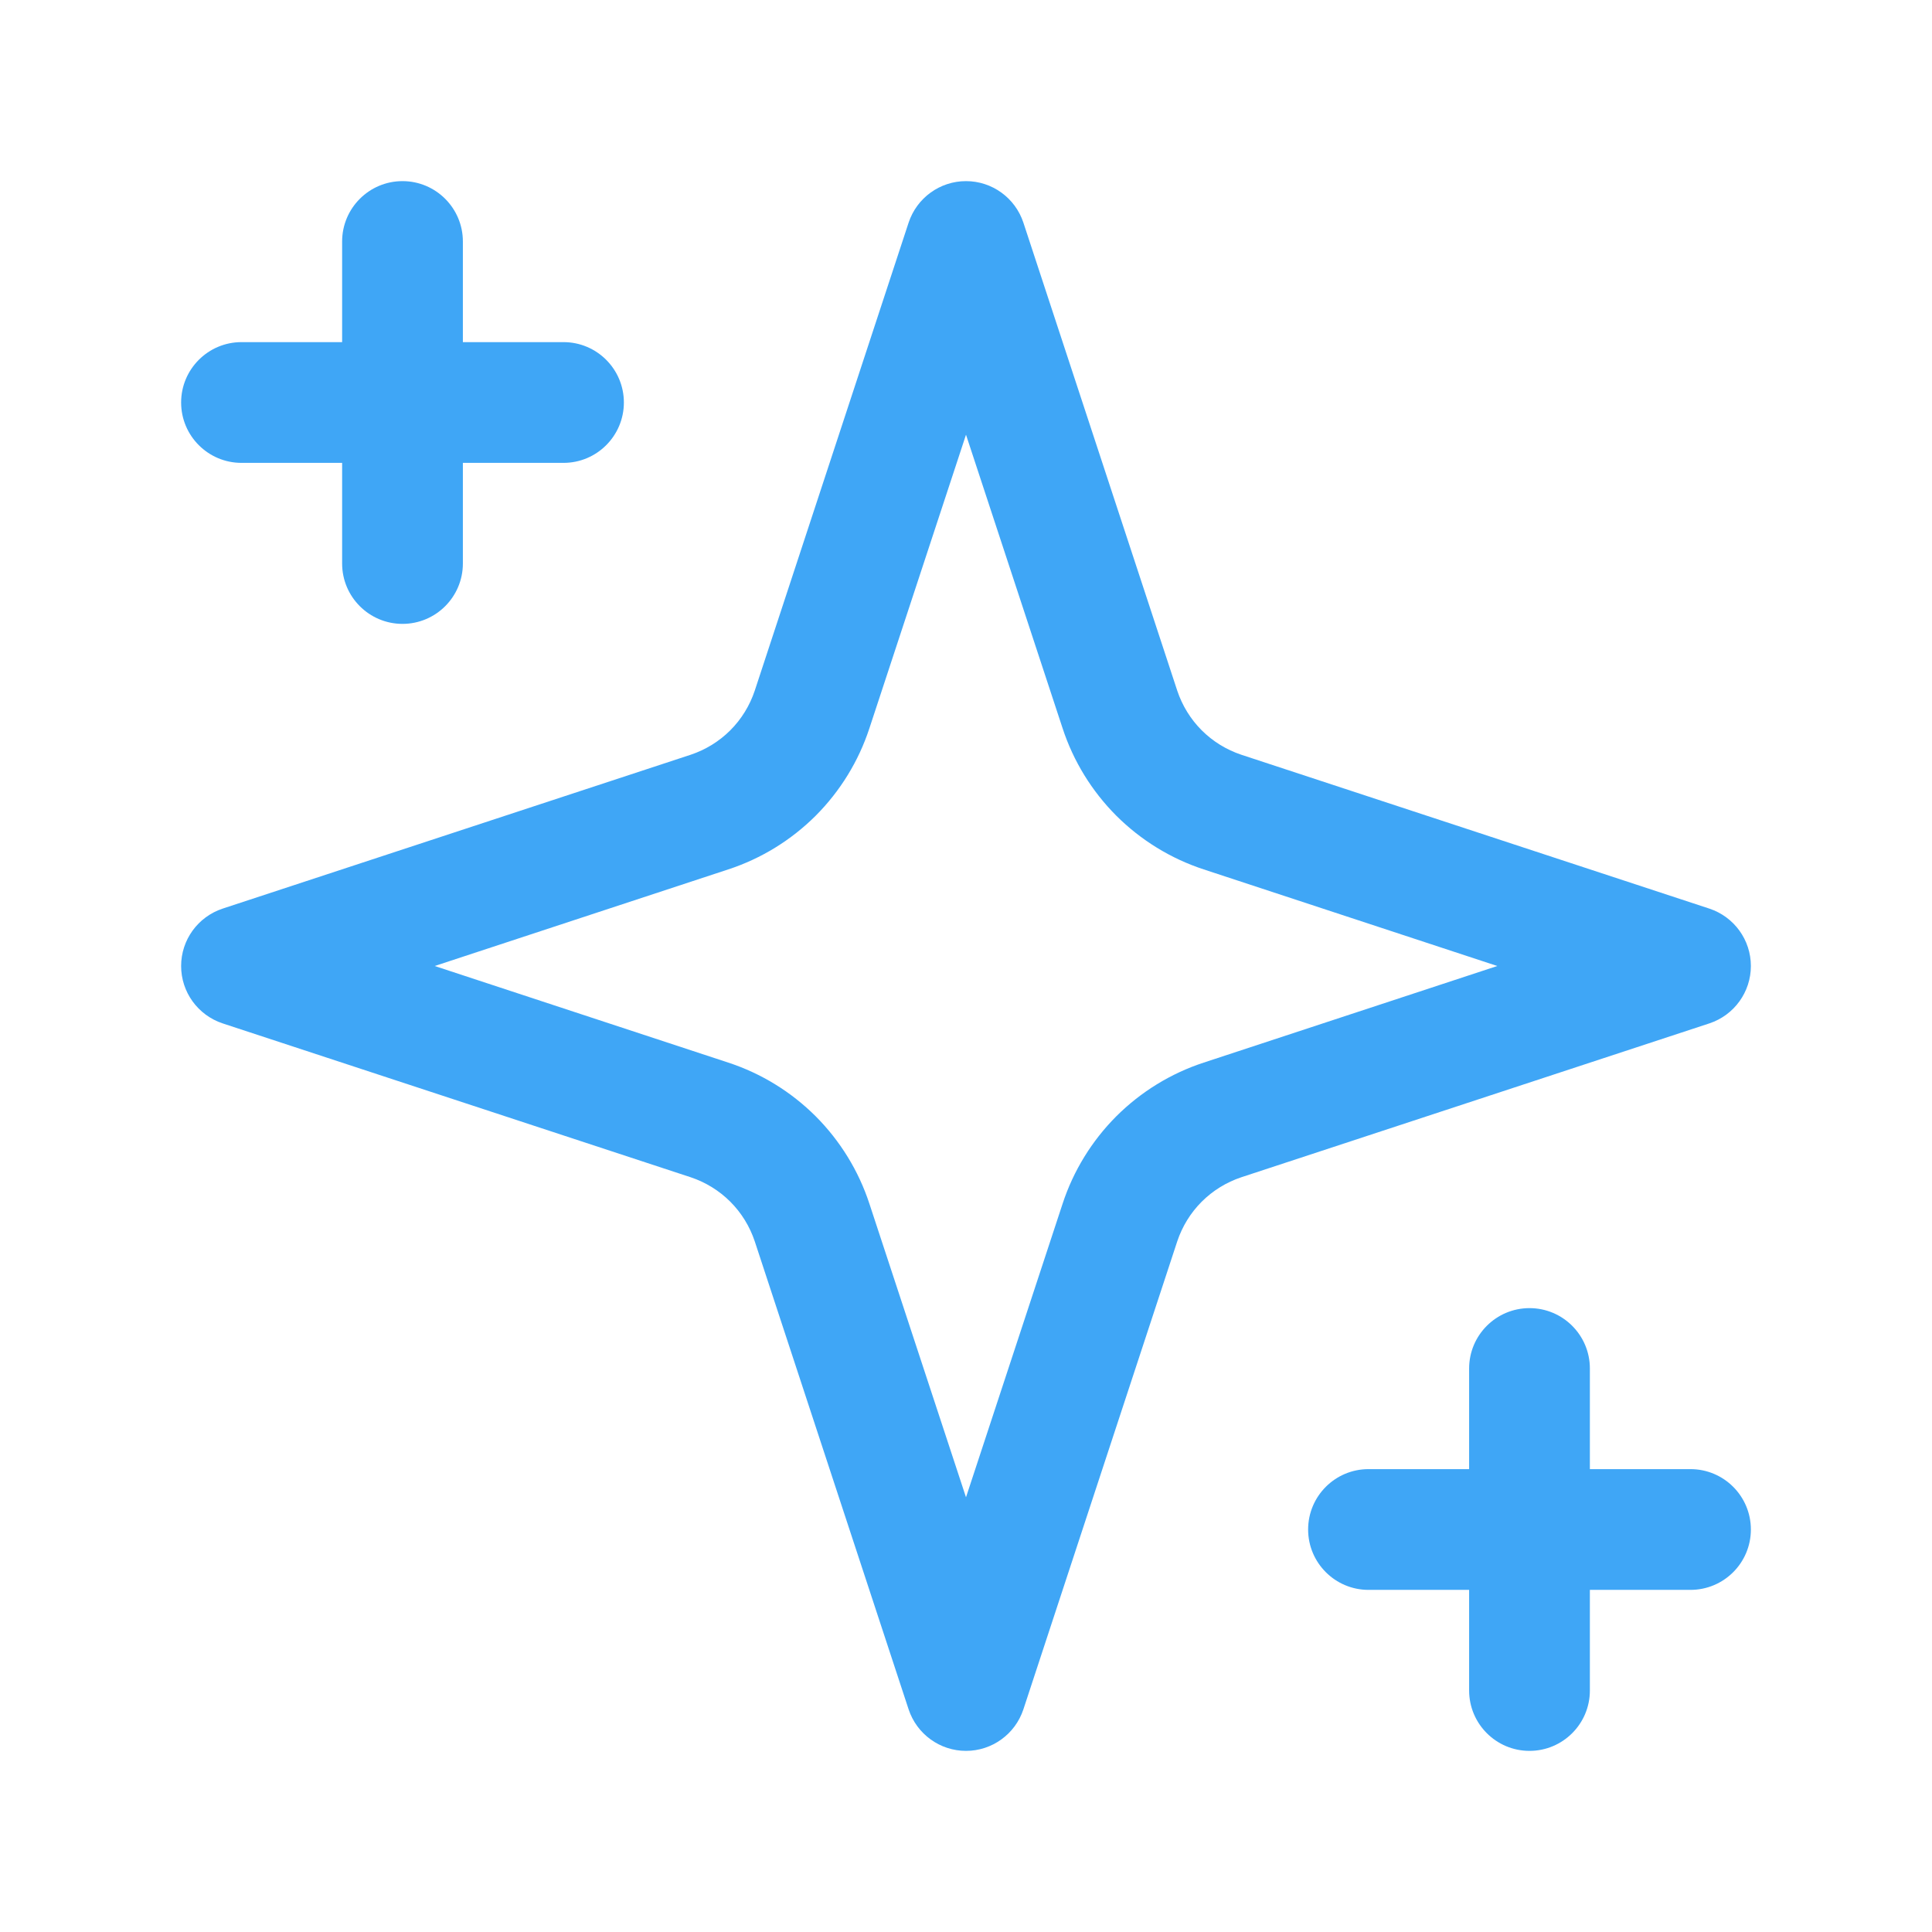 <svg xmlns="http://www.w3.org/2000/svg" width="24" height="24" viewBox="0 0 24 24" fill="none">
  <path fill-rule="evenodd" clip-rule="evenodd" d="M12 2.25C12.324 2.25 12.611 2.458 12.713 2.766L14.624 8.579C14.686 8.765 14.79 8.934 14.928 9.072C15.066 9.21 15.235 9.314 15.421 9.376L21.234 11.287C21.542 11.389 21.75 11.676 21.75 12C21.75 12.324 21.542 12.611 21.234 12.713L15.421 14.624C15.235 14.686 15.066 14.79 14.928 14.928C14.79 15.066 14.686 15.235 14.624 15.421L12.713 21.234C12.611 21.542 12.324 21.75 12 21.75C11.676 21.75 11.389 21.542 11.287 21.234L9.376 15.421C9.314 15.235 9.21 15.066 9.072 14.928C8.934 14.79 8.765 14.686 8.579 14.624L2.766 12.713C2.458 12.611 2.25 12.324 2.25 12C2.25 11.676 2.458 11.389 2.766 11.287L8.579 9.376C8.765 9.314 8.934 9.21 9.072 9.072C9.21 8.934 9.314 8.765 9.376 8.579L11.287 2.766C11.389 2.458 11.676 2.25 12 2.25ZM10.8 9.047C10.666 9.456 10.437 9.828 10.133 10.133C9.828 10.437 9.456 10.666 9.047 10.8L5.4 12L9.047 13.2C9.456 13.334 9.828 13.563 10.133 13.867C10.437 14.172 10.666 14.544 10.8 14.953L12 18.6L13.2 14.953C13.334 14.544 13.563 14.172 13.867 13.867C14.172 13.563 14.544 13.334 14.953 13.2L18.6 12L14.953 10.8C14.544 10.666 14.172 10.437 13.867 10.133C13.563 9.828 13.334 9.456 13.2 9.047L12 5.4L10.8 9.047Z" fill="#3FA6F6"/>
  <path d="M5 2.25C5.414 2.25 5.75 2.586 5.75 3V4.25H7C7.414 4.25 7.75 4.586 7.75 5C7.75 5.414 7.414 5.75 7 5.75H5.75V7C5.75 7.414 5.414 7.75 5 7.75C4.586 7.75 4.25 7.414 4.25 7V5.75H3C2.586 5.75 2.25 5.414 2.25 5C2.25 4.586 2.586 4.25 3 4.25H4.25V3C4.25 2.586 4.586 2.25 5 2.25Z" fill="#3FA6F6"/>
  <path d="M19.75 17C19.75 16.586 19.414 16.25 19 16.25C18.586 16.25 18.25 16.586 18.25 17V18.25H17C16.586 18.25 16.25 18.586 16.25 19C16.25 19.414 16.586 19.75 17 19.75H18.25V21C18.25 21.414 18.586 21.75 19 21.75C19.414 21.75 19.75 21.414 19.75 21V19.75H21C21.414 19.75 21.75 19.414 21.75 19C21.75 18.586 21.414 18.25 21 18.25H19.75V17Z" fill="#3FA6F6"/>
</svg>